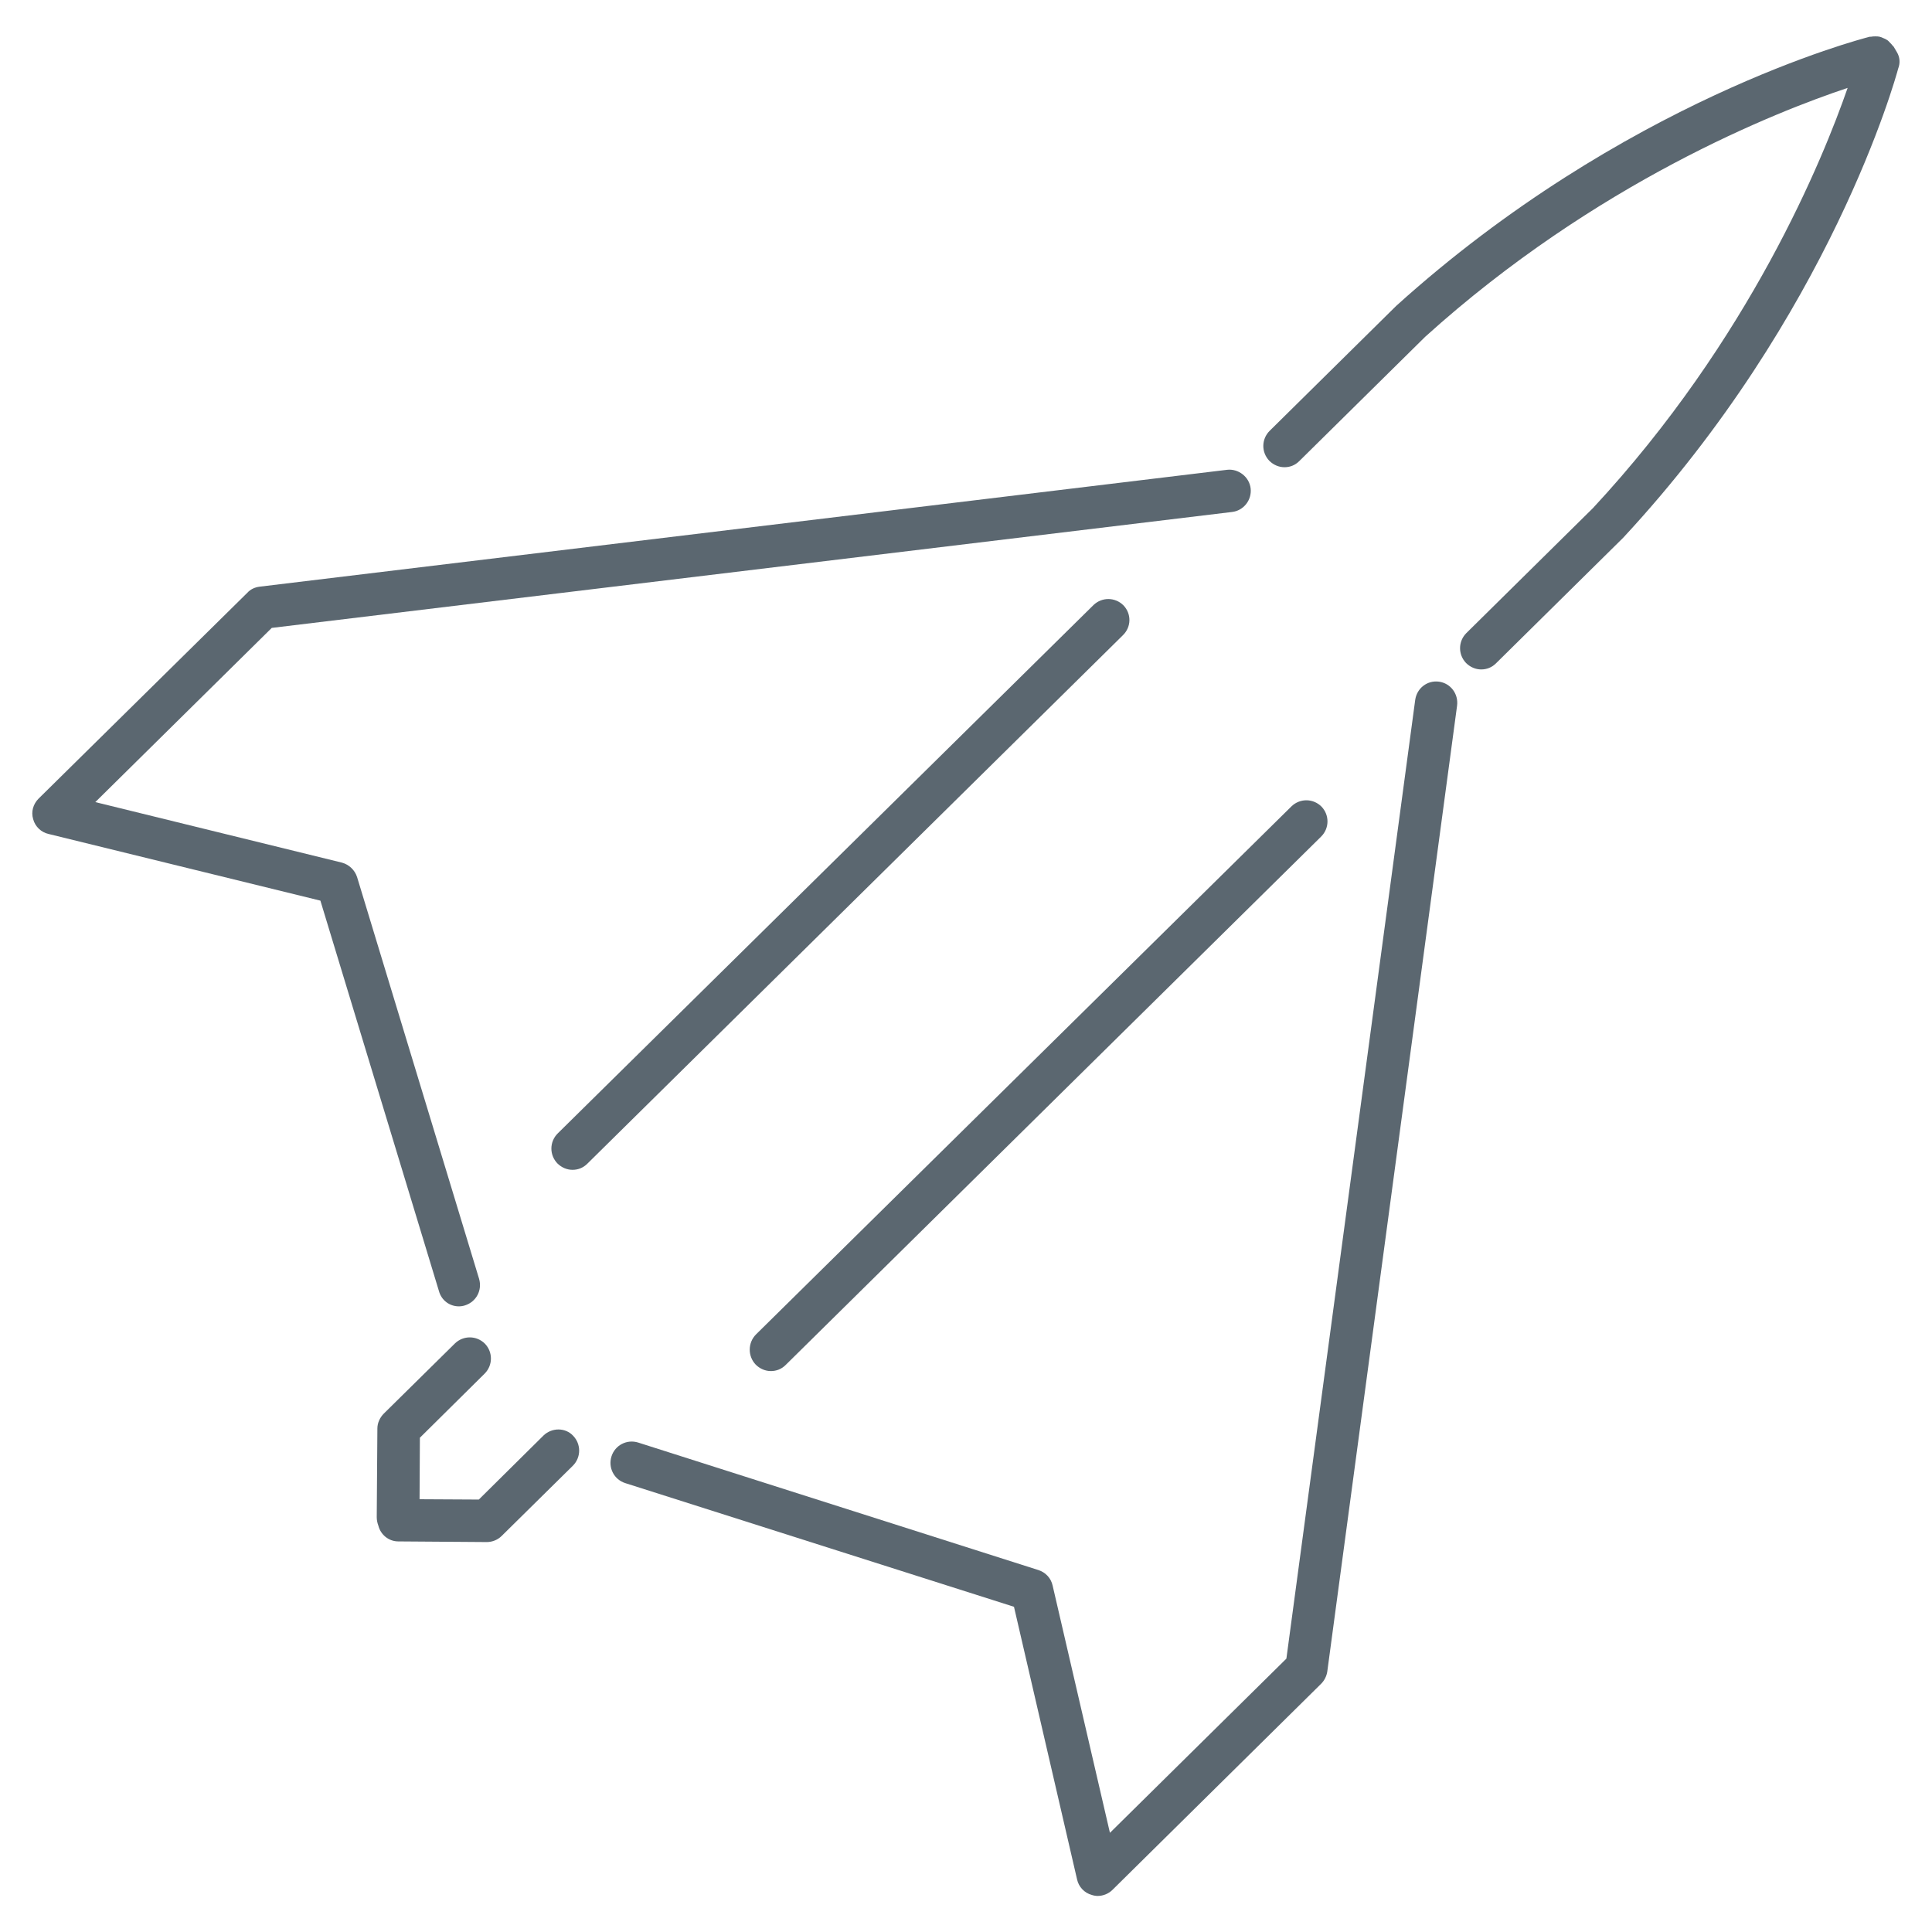 <?xml version="1.0" encoding="utf-8"?>
<!-- Generator: Adobe Illustrator 25.2.0, SVG Export Plug-In . SVG Version: 6.00 Build 0)  -->
<svg version="1.1" id="ICONE_x5F_piccole" xmlns="http://www.w3.org/2000/svg" xmlns:xlink="http://www.w3.org/1999/xlink" x="0px"
	 y="0px" viewBox="0 0 60 60" style="enable-background:new 0 0 60 60;" xml:space="preserve">
<style type="text/css">
	.st0{fill:none;}
	.st1{fill:#5B6770;}
</style>
<g>
	<g>
		<path class="st1" d="M14.25,40.57c0.06,0,0.13-0.01,0.19-0.03c0.35-0.11,0.54-0.47,0.44-0.82l-3.79-12.48
			c-0.07-0.22-0.25-0.39-0.47-0.45l-7.66-1.88l5.48-5.41l29.82-3.6c0.36-0.04,0.62-0.37,0.58-0.73c-0.04-0.36-0.38-0.62-0.73-0.58
			L8.06,18.22c-0.15,0.02-0.28,0.08-0.38,0.19L1.2,24.8c-0.17,0.17-0.24,0.41-0.17,0.64c0.06,0.23,0.25,0.41,0.48,0.46l8.44,2.07
			l3.68,12.12C13.71,40.39,13.97,40.57,14.25,40.57z"/>
		<path class="st1" d="M58.91,1.62l-0.1-0.17c-0.01-0.01-0.02-0.02-0.03-0.03c-0.03-0.04-0.06-0.07-0.09-0.1
			c-0.03-0.03-0.05-0.06-0.09-0.08c-0.04-0.03-0.08-0.04-0.12-0.06c-0.04-0.02-0.07-0.03-0.11-0.04c-0.04-0.01-0.08-0.01-0.13-0.01
			c-0.04,0-0.09,0-0.13,0.01c-0.01,0-0.03,0-0.04,0c-0.31,0.08-7.66,1.99-14.71,8.36l-3.93,3.88c-0.26,0.26-0.26,0.67-0.01,0.93
			c0.13,0.13,0.3,0.2,0.47,0.2c0.17,0,0.33-0.06,0.46-0.19l3.91-3.86c5.3-4.79,10.9-6.99,13.12-7.73c-0.76,2.19-3.03,7.8-7.91,13.05
			l-3.93,3.88c-0.26,0.26-0.26,0.67-0.01,0.93c0.13,0.13,0.3,0.2,0.47,0.2c0.17,0,0.33-0.06,0.46-0.19l3.95-3.9
			c6.44-6.94,8.46-14.27,8.54-14.57C59.02,1.95,59,1.77,58.91,1.62z"/>
		<path class="st1" d="M16.88,44.58l-2.01,1.99l-1.84-0.01l0.01-1.91l2.01-1.99c0.26-0.26,0.26-0.67,0.01-0.93
			c-0.26-0.26-0.67-0.26-0.93-0.01l-2.21,2.18c-0.12,0.12-0.2,0.29-0.2,0.46l-0.02,2.76c0,0.09,0.02,0.18,0.05,0.26
			c0.07,0.28,0.32,0.49,0.62,0.49l2.75,0.02c0,0,0,0,0,0c0.17,0,0.34-0.07,0.46-0.19l2.21-2.18c0.26-0.26,0.26-0.67,0.01-0.93
			C17.56,44.33,17.14,44.33,16.88,44.58z"/>
		<path class="st1" d="M44.69,21.17c-0.36-0.05-0.69,0.2-0.74,0.57l-4,29.77l-5.48,5.41l-1.78-7.68c-0.05-0.23-0.22-0.41-0.44-0.48
			l-12.43-3.96c-0.35-0.11-0.72,0.08-0.83,0.43c-0.11,0.35,0.08,0.72,0.43,0.83l12.07,3.84l1.96,8.47c0.05,0.23,0.23,0.42,0.46,0.48
			c0.06,0.02,0.12,0.03,0.18,0.03c0.17,0,0.34-0.07,0.46-0.19l6.48-6.4c0.1-0.1,0.17-0.24,0.19-0.38l4.03-29.99
			C45.3,21.55,45.05,21.22,44.69,21.17z"/>
		<path class="st1" d="M34.89,18.8c-0.26-0.26-0.67-0.26-0.93-0.01L17.32,35.2c-0.26,0.26-0.26,0.67-0.01,0.93
			c0.13,0.13,0.3,0.2,0.47,0.2c0.17,0,0.33-0.06,0.46-0.19l16.63-16.41C35.14,19.47,35.14,19.06,34.89,18.8z"/>
		<path class="st1" d="M23.47,42.38c0.13,0.13,0.3,0.2,0.47,0.2c0.17,0,0.33-0.06,0.46-0.19l16.63-16.41
			c0.26-0.26,0.26-0.67,0.01-0.93c-0.26-0.26-0.67-0.26-0.93-0.01L23.48,41.44C23.22,41.7,23.22,42.12,23.47,42.38z"/>
	</g>
</g>
</svg>

